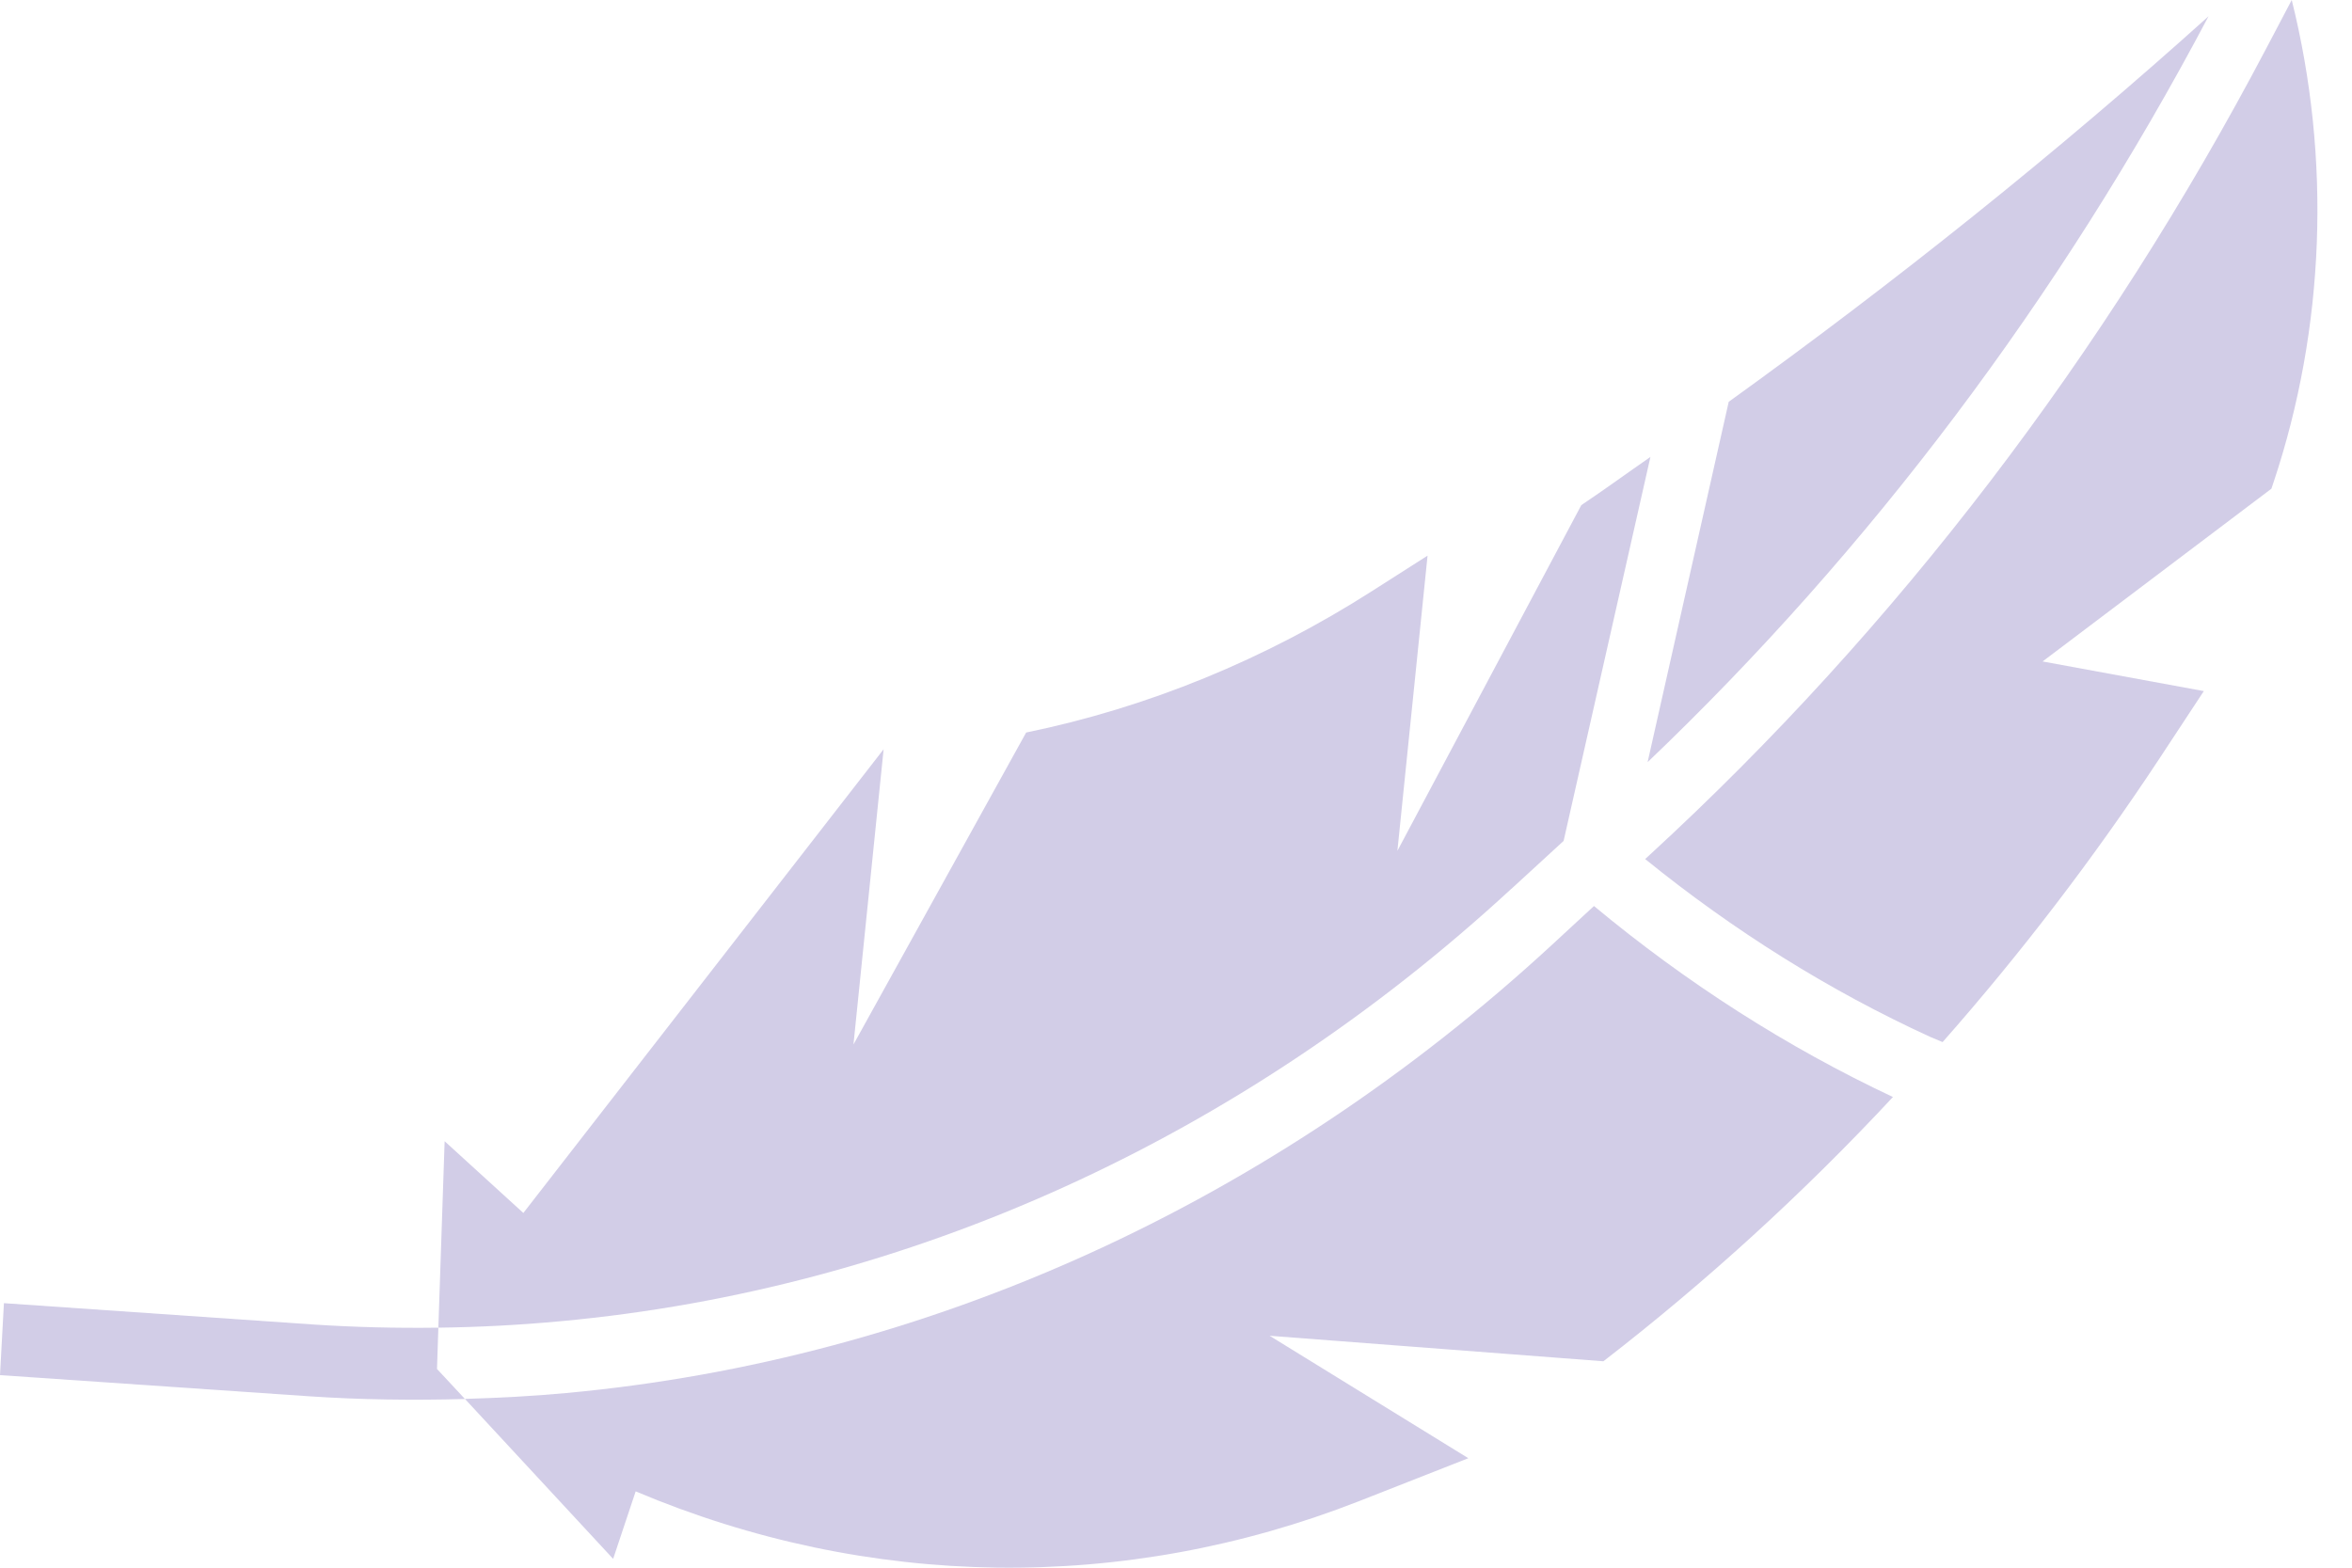 <?xml version="1.0" encoding="UTF-8"?> <svg xmlns="http://www.w3.org/2000/svg" width="45" height="30" viewBox="0 0 45 30" fill="none"><path d="M28.915 17.011L29.916 16.092L31.577 8.744C31.135 9.05 30.701 9.368 30.255 9.666L26.736 16.282L27.313 10.633L26.257 11.307C24.203 12.621 21.958 13.54 19.633 14.018L16.329 19.988L16.906 14.338L10.013 23.212L8.507 21.839L8.387 25.407C9.17 25.397 9.953 25.356 10.729 25.283C17.39 24.67 23.744 21.781 28.913 17.011H28.915Z" fill="#D2CDE7"></path><path d="M42.257 0.31C39.328 2.947 36.231 5.417 33.075 7.689L31.523 14.585C35.772 10.531 39.412 5.695 42.256 0.31H42.257Z" fill="#D2CDE7"></path><path d="M29.694 18.08C24.332 23.029 17.743 26.021 10.831 26.658C10.188 26.718 9.541 26.751 8.895 26.77L11.731 29.831L12.162 28.54C12.163 28.54 12.163 28.54 12.163 28.54C16.613 30.42 21.509 30.486 25.997 28.729L28.093 27.905L24.291 25.562L30.677 26.05C32.634 24.537 34.501 22.836 36.217 20.993C34.192 20.041 32.264 18.808 30.497 17.338L29.694 18.08Z" fill="#D2CDE7"></path><path d="M43.499 9.23C44.485 6.276 44.604 3.038 43.847 0L43.373 0.901C40.282 6.785 36.274 12.03 31.57 16.353L31.476 16.439C33.166 17.809 34.999 18.958 36.927 19.841L37.167 19.942C38.655 18.255 40.048 16.436 41.307 14.529L42.165 13.225L39.08 12.658L43.458 9.352L43.499 9.23Z" fill="#D2CDE7"></path><path d="M8.387 25.407C7.581 25.418 6.777 25.398 5.974 25.345L0.075 24.938L0 26.315L5.901 26.719C6.894 26.787 7.894 26.799 8.896 26.772L8.361 26.197L8.387 25.407Z" fill="#D2CDE7"></path></svg> 